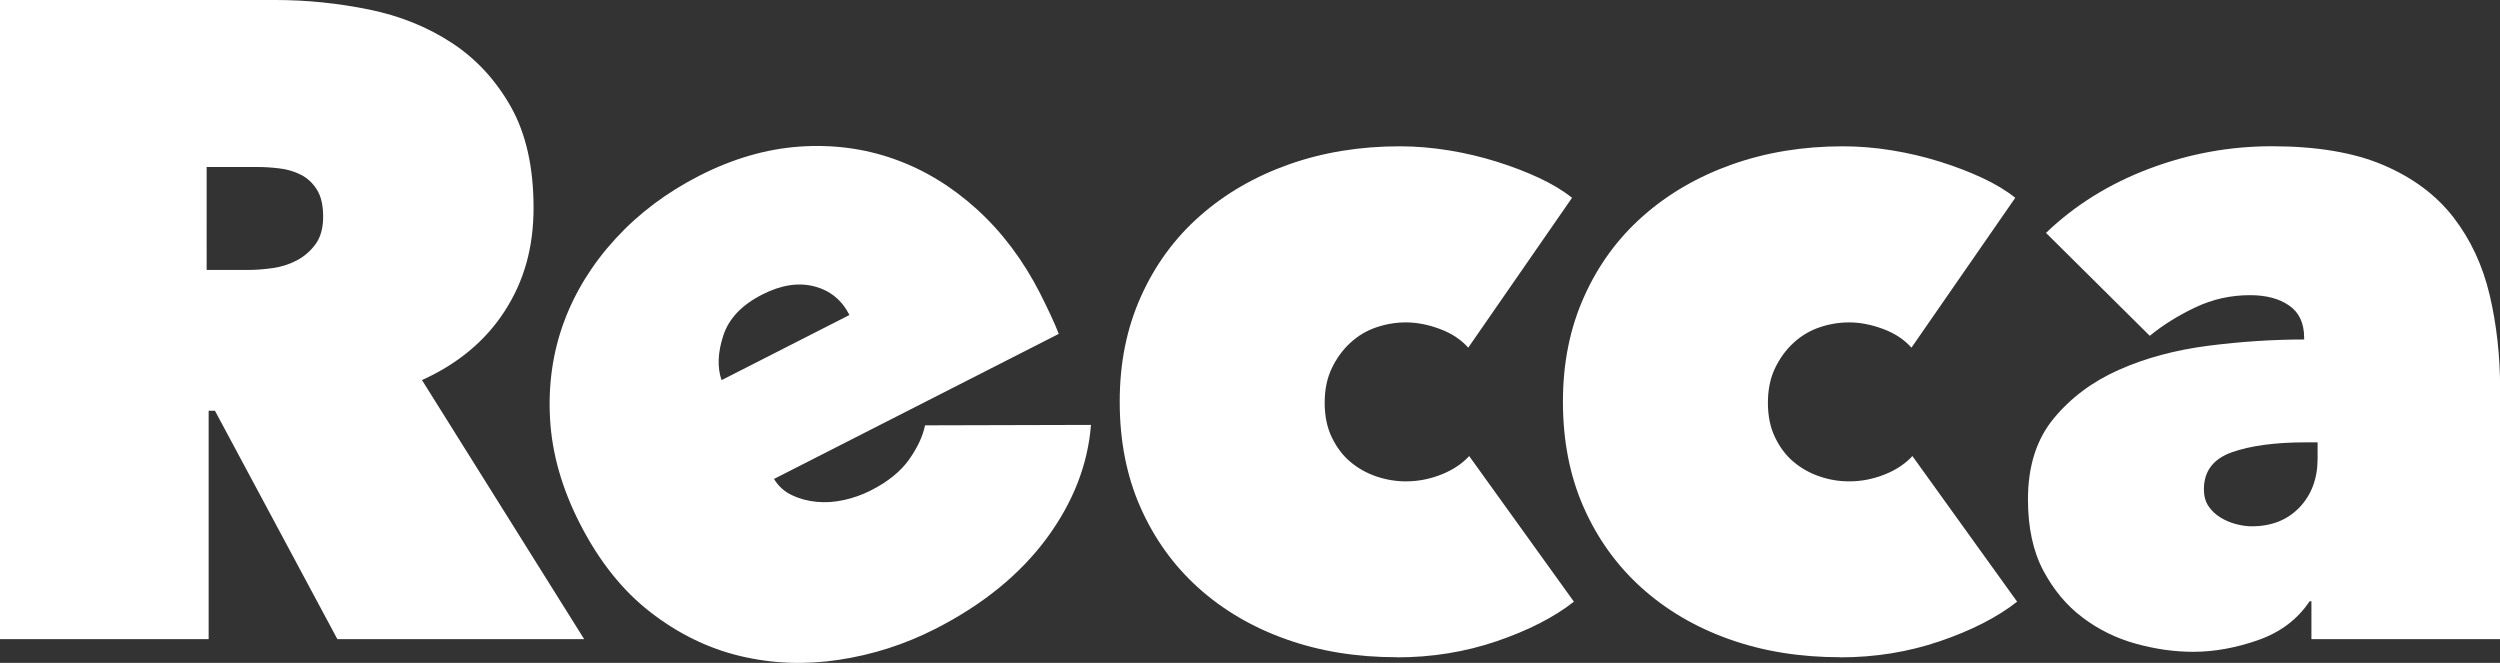 <svg xmlns="http://www.w3.org/2000/svg" color="#fff" viewBox="0 0 401.04 106.33"><rect x="0" y="0" width="401.04" height="106.33" fill="#333333" stroke="none"/><path fill="currentColor" d="M0 0h44.17c5.02 0 10.01.51 14.99 1.52 4.97 1.01 9.41 2.8 13.32 5.36s7.07 5.99 9.49 10.28c2.41 4.3 3.62 9.68 3.62 16.15s-1.54 11.8-4.62 16.58-7.51 8.47-13.28 11.08l26.02 41.56H54.12L34.48 65.89h-1.01v36.64H0Zm33.16 43.3h6.75c1.15 0 2.42-.1 3.81-.29s2.68-.6 3.88-1.23 2.2-1.5 3.02-2.61c.81-1.11 1.22-2.58 1.22-4.42s-.34-3.28-1.01-4.34-1.53-1.86-2.59-2.39c-1.05-.53-2.2-.87-3.45-1.01-1.25-.15-2.39-.22-3.45-.22h-8.19V43.3Z"/><path fill="currentColor" d="M166.87 47.11q.855 1.68 1.68 3.45t1.29 3l-45.68 23.27c.7 1.16 1.66 2.03 2.87 2.6 1.21.58 2.53.93 3.96 1.07s2.89.04 4.4-.29 2.95-.85 4.33-1.55c2.75-1.4 4.8-3.07 6.15-5s2.18-3.74 2.52-5.43l26.62-.07c-.51 6.44-2.91 12.53-7.18 18.29-4.28 5.75-10.2 10.56-17.77 14.42q-7.35 3.75-15.51 4.98c-5.43.82-10.71.61-15.84-.62q-7.695-1.845-14.4-7.05c-4.47-3.46-8.24-8.21-11.31-14.23-2.85-5.59-4.44-11.15-4.76-16.67s.42-10.72 2.21-15.59c1.8-4.87 4.56-9.34 8.29-13.4 3.72-4.06 8.21-7.43 13.46-10.11 5.33-2.72 10.67-4.27 15.99-4.66 5.33-.38 10.41.28 15.24 1.99s9.26 4.41 13.31 8.09c4.04 3.68 7.42 8.19 10.14 13.52Zm-30.61 3.41q-1.845-3.615-5.67-4.59c-2.55-.65-5.33-.21-8.34 1.33-3.27 1.67-5.35 3.86-6.23 6.59-.89 2.73-.97 5.1-.27 7.13l20.52-10.45ZM224.08 105.43c-6.47 0-12.41-.97-17.81-2.9-5.41-1.93-10.09-4.68-14.05-8.25s-7.05-7.87-9.27-12.89-3.33-10.67-3.33-16.94 1.13-11.8 3.4-16.87 5.43-9.39 9.49-12.96c4.05-3.57 8.81-6.32 14.26-8.25s11.37-2.9 17.74-2.9c2.61 0 5.24.22 7.89.65s5.21 1.04 7.68 1.81q3.69 1.155 6.81 2.61c2.08.97 3.84 2.03 5.29 3.19l-16.65 24.04c-1.16-1.3-2.68-2.31-4.56-3q-2.82-1.05-5.43-1.05c-1.64 0-3.24.27-4.78.8-1.55.53-2.92 1.35-4.13 2.46q-1.815 1.665-2.97 4.05c-.77 1.59-1.16 3.45-1.16 5.58s.38 3.98 1.16 5.58c.77 1.59 1.76 2.9 2.97 3.91s2.58 1.79 4.13 2.32c1.54.53 3.14.8 4.78.8 1.93 0 3.81-.36 5.65-1.09 1.83-.72 3.33-1.71 4.49-2.97l16.8 23.36c-3.19 2.5-7.31 4.61-12.38 6.34s-10.4 2.59-16 2.59Z"/><path fill="currentColor" d="M295.18 105.43c-6.47 0-12.41-.97-17.81-2.9-5.41-1.93-10.09-4.68-14.05-8.25s-7.05-7.87-9.27-12.89-3.33-10.67-3.33-16.94 1.13-11.8 3.4-16.87 5.43-9.39 9.49-12.96c4.05-3.57 8.81-6.32 14.26-8.25s11.37-2.9 17.74-2.9c2.61 0 5.24.22 7.89.65s5.21 1.04 7.68 1.81q3.69 1.155 6.81 2.61c2.08.97 3.84 2.03 5.29 3.19l-16.65 24.04c-1.16-1.3-2.68-2.31-4.56-3q-2.82-1.05-5.43-1.05c-1.64 0-3.24.27-4.78.8-1.55.53-2.92 1.35-4.13 2.46q-1.815 1.665-2.97 4.05c-.77 1.59-1.16 3.45-1.16 5.58s.38 3.98 1.16 5.58c.77 1.59 1.76 2.9 2.97 3.91s2.58 1.79 4.13 2.32c1.54.53 3.14.8 4.78.8 1.93 0 3.81-.36 5.65-1.09 1.83-.72 3.33-1.71 4.49-2.97l16.8 23.36c-3.19 2.5-7.31 4.61-12.38 6.34s-10.4 2.59-16 2.59ZM369.62 54.16c0-2.32-.8-4.03-2.39-5.14s-3.69-1.67-6.3-1.67c-3.09 0-6.01.65-8.76 1.96-2.75 1.3-5.19 2.82-7.31 4.56l-16.65-16.51c4.63-4.44 10.14-7.87 16.51-10.28s12.94-3.62 19.7-3.62c7.24 0 13.23 1.01 17.96 3.04q7.095 3.045 11.22 8.4c2.75 3.57 4.68 7.73 5.79 12.45 1.11 4.73 1.67 9.75 1.67 15.06v40.12h-30.27v-6.08h-.29c-1.93 2.9-4.68 4.97-8.25 6.23-3.57 1.25-7.05 1.88-10.43 1.88-2.99 0-6.06-.43-9.2-1.3s-5.99-2.27-8.54-4.2q-3.84-2.895-6.3-7.53c-1.64-3.09-2.46-6.9-2.46-11.44 0-5.31 1.38-9.63 4.13-12.96s6.25-5.94 10.5-7.82 9-3.16 14.26-3.84c5.26-.67 10.4-1.01 15.42-1.01v-.29Zm.29 16.8q-7.38 0-11.88 1.59c-2.99 1.06-4.49 3.04-4.49 5.94 0 1.06.24 1.96.72 2.68s1.11 1.33 1.88 1.81 1.62.85 2.53 1.09c.92.24 1.76.36 2.53.36 3.19 0 5.74-1.01 7.68-3.04 1.93-2.03 2.9-4.63 2.9-7.82v-2.61h-1.88Z"/></svg>